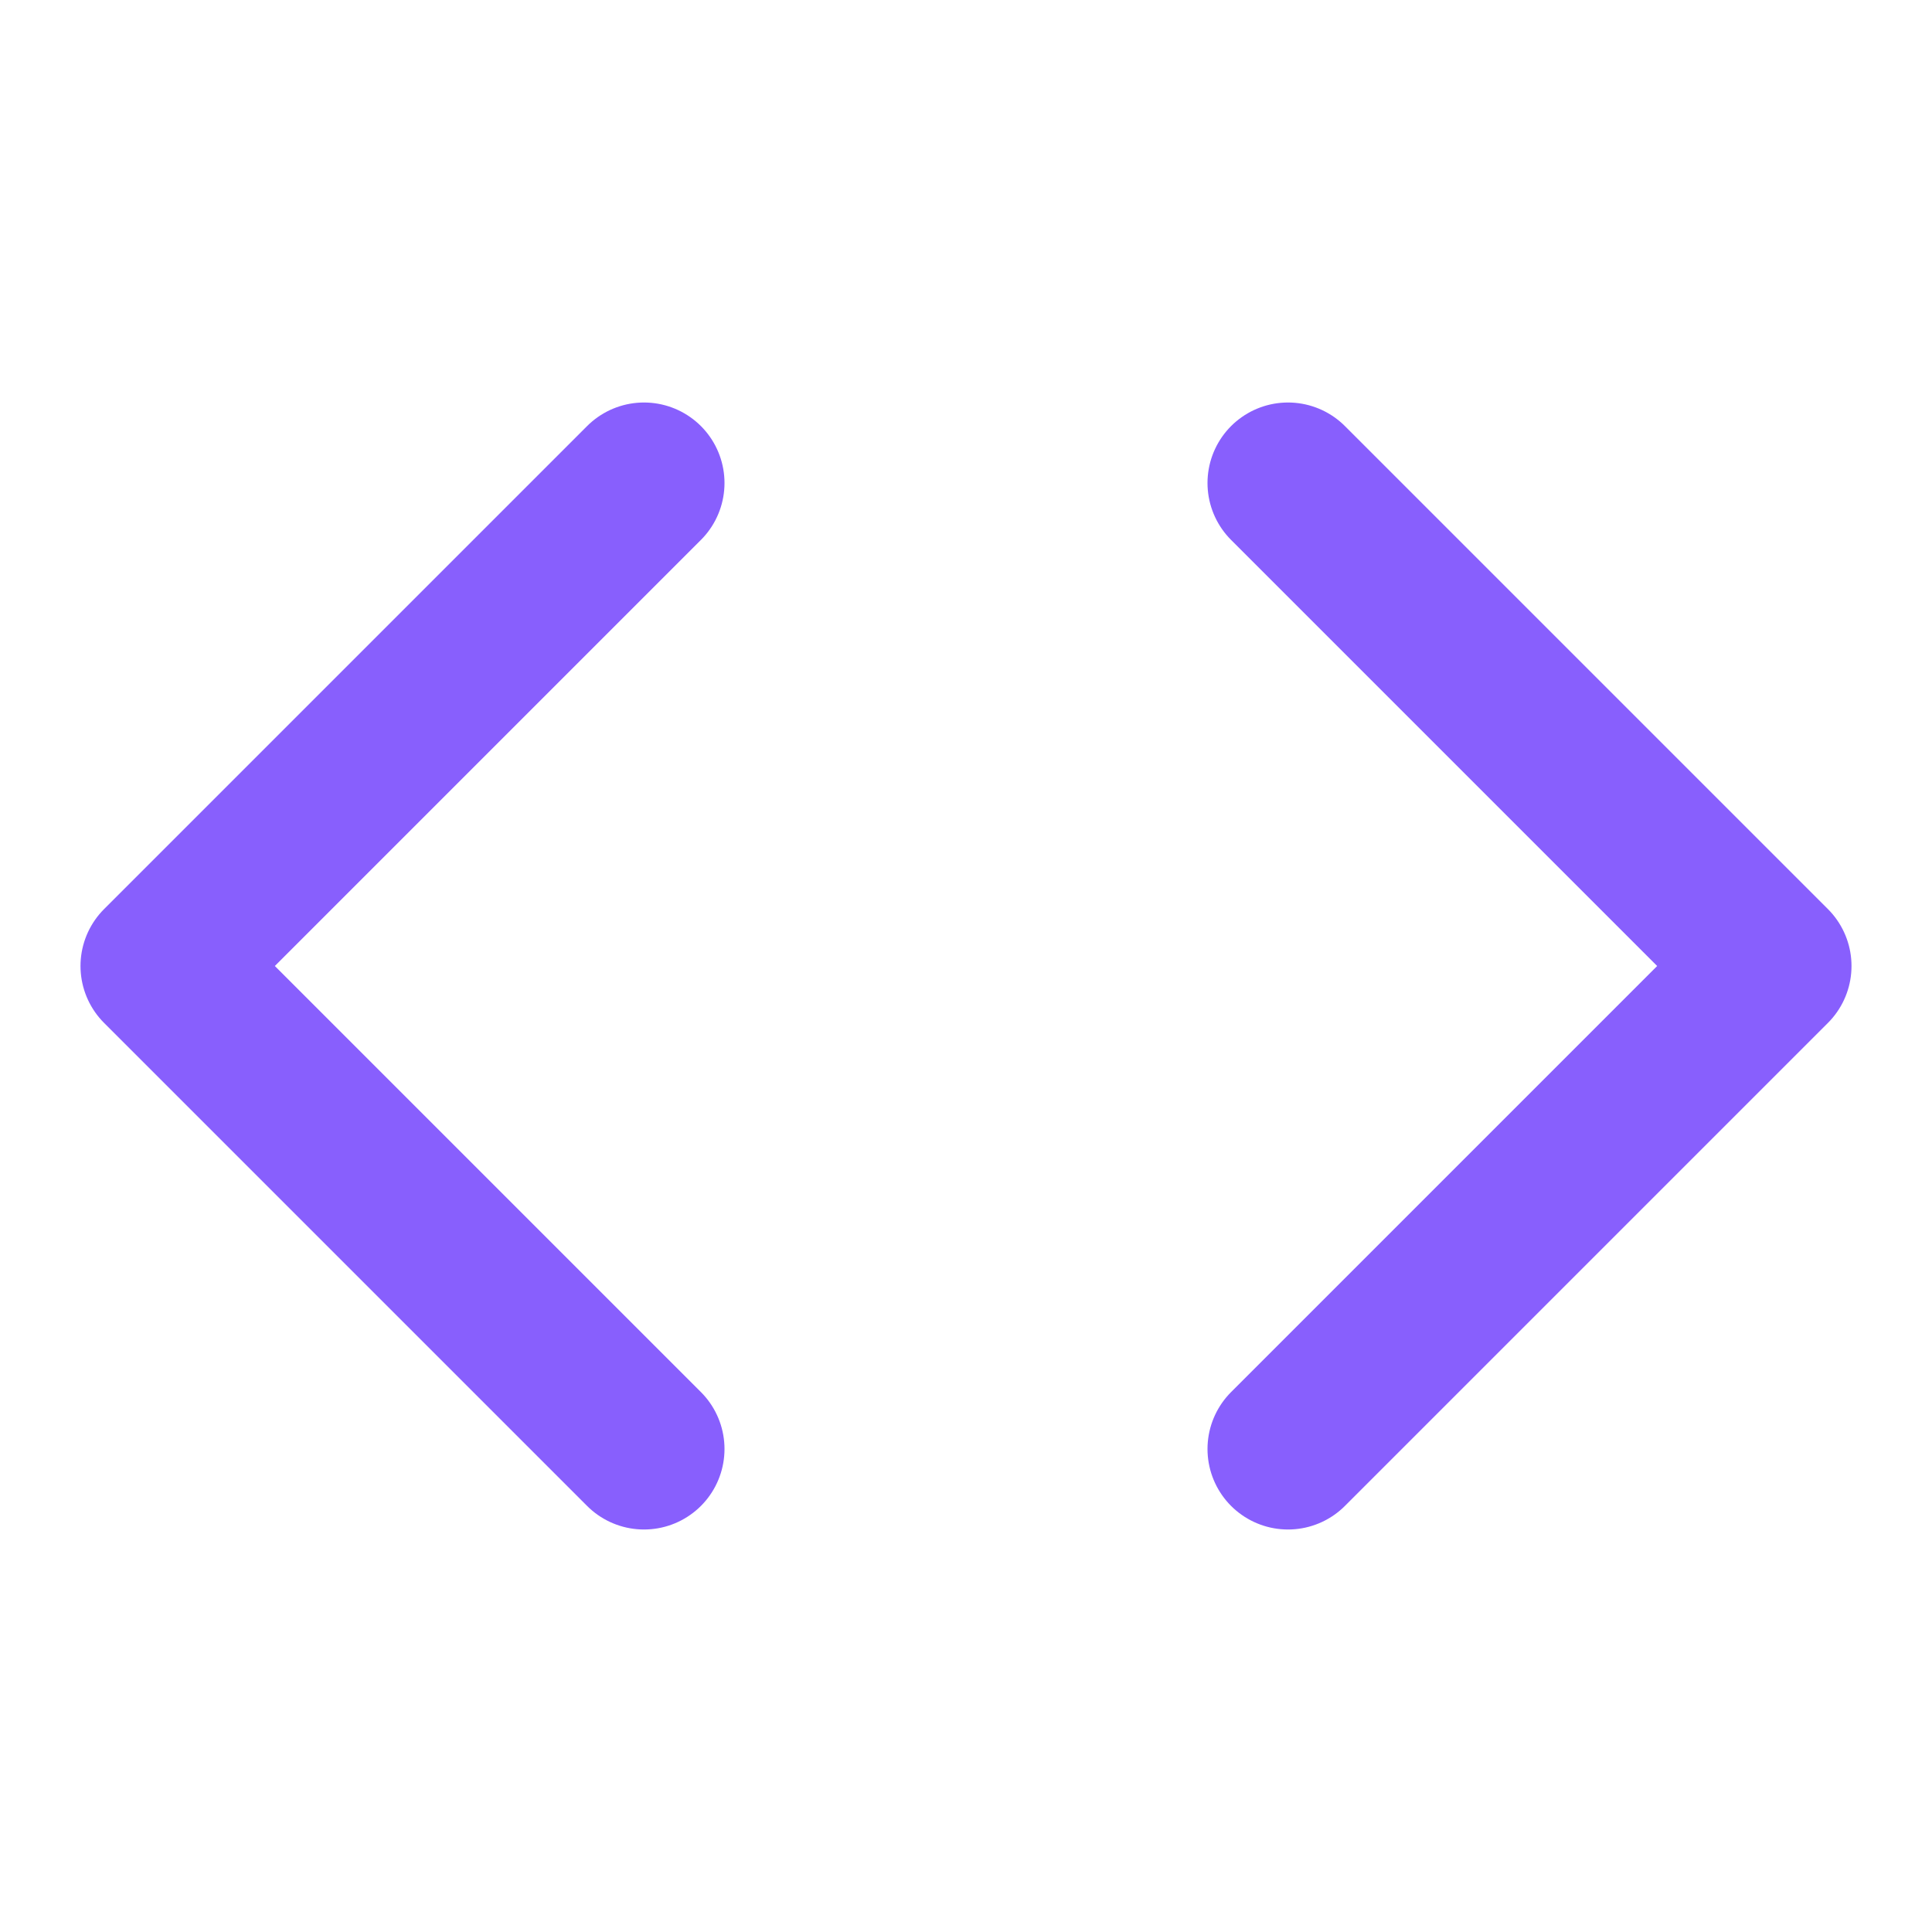 <svg xmlns="http://www.w3.org/2000/svg" width="100" height="100" viewBox="0 0 24 24" fill="none" stroke="#885ffd" stroke-width="2" stroke-linecap="round" stroke-linejoin="round"><polyline points="16 18 22 12 16 6"></polyline><polyline points="8 6 2 12 8 18"></polyline></svg>